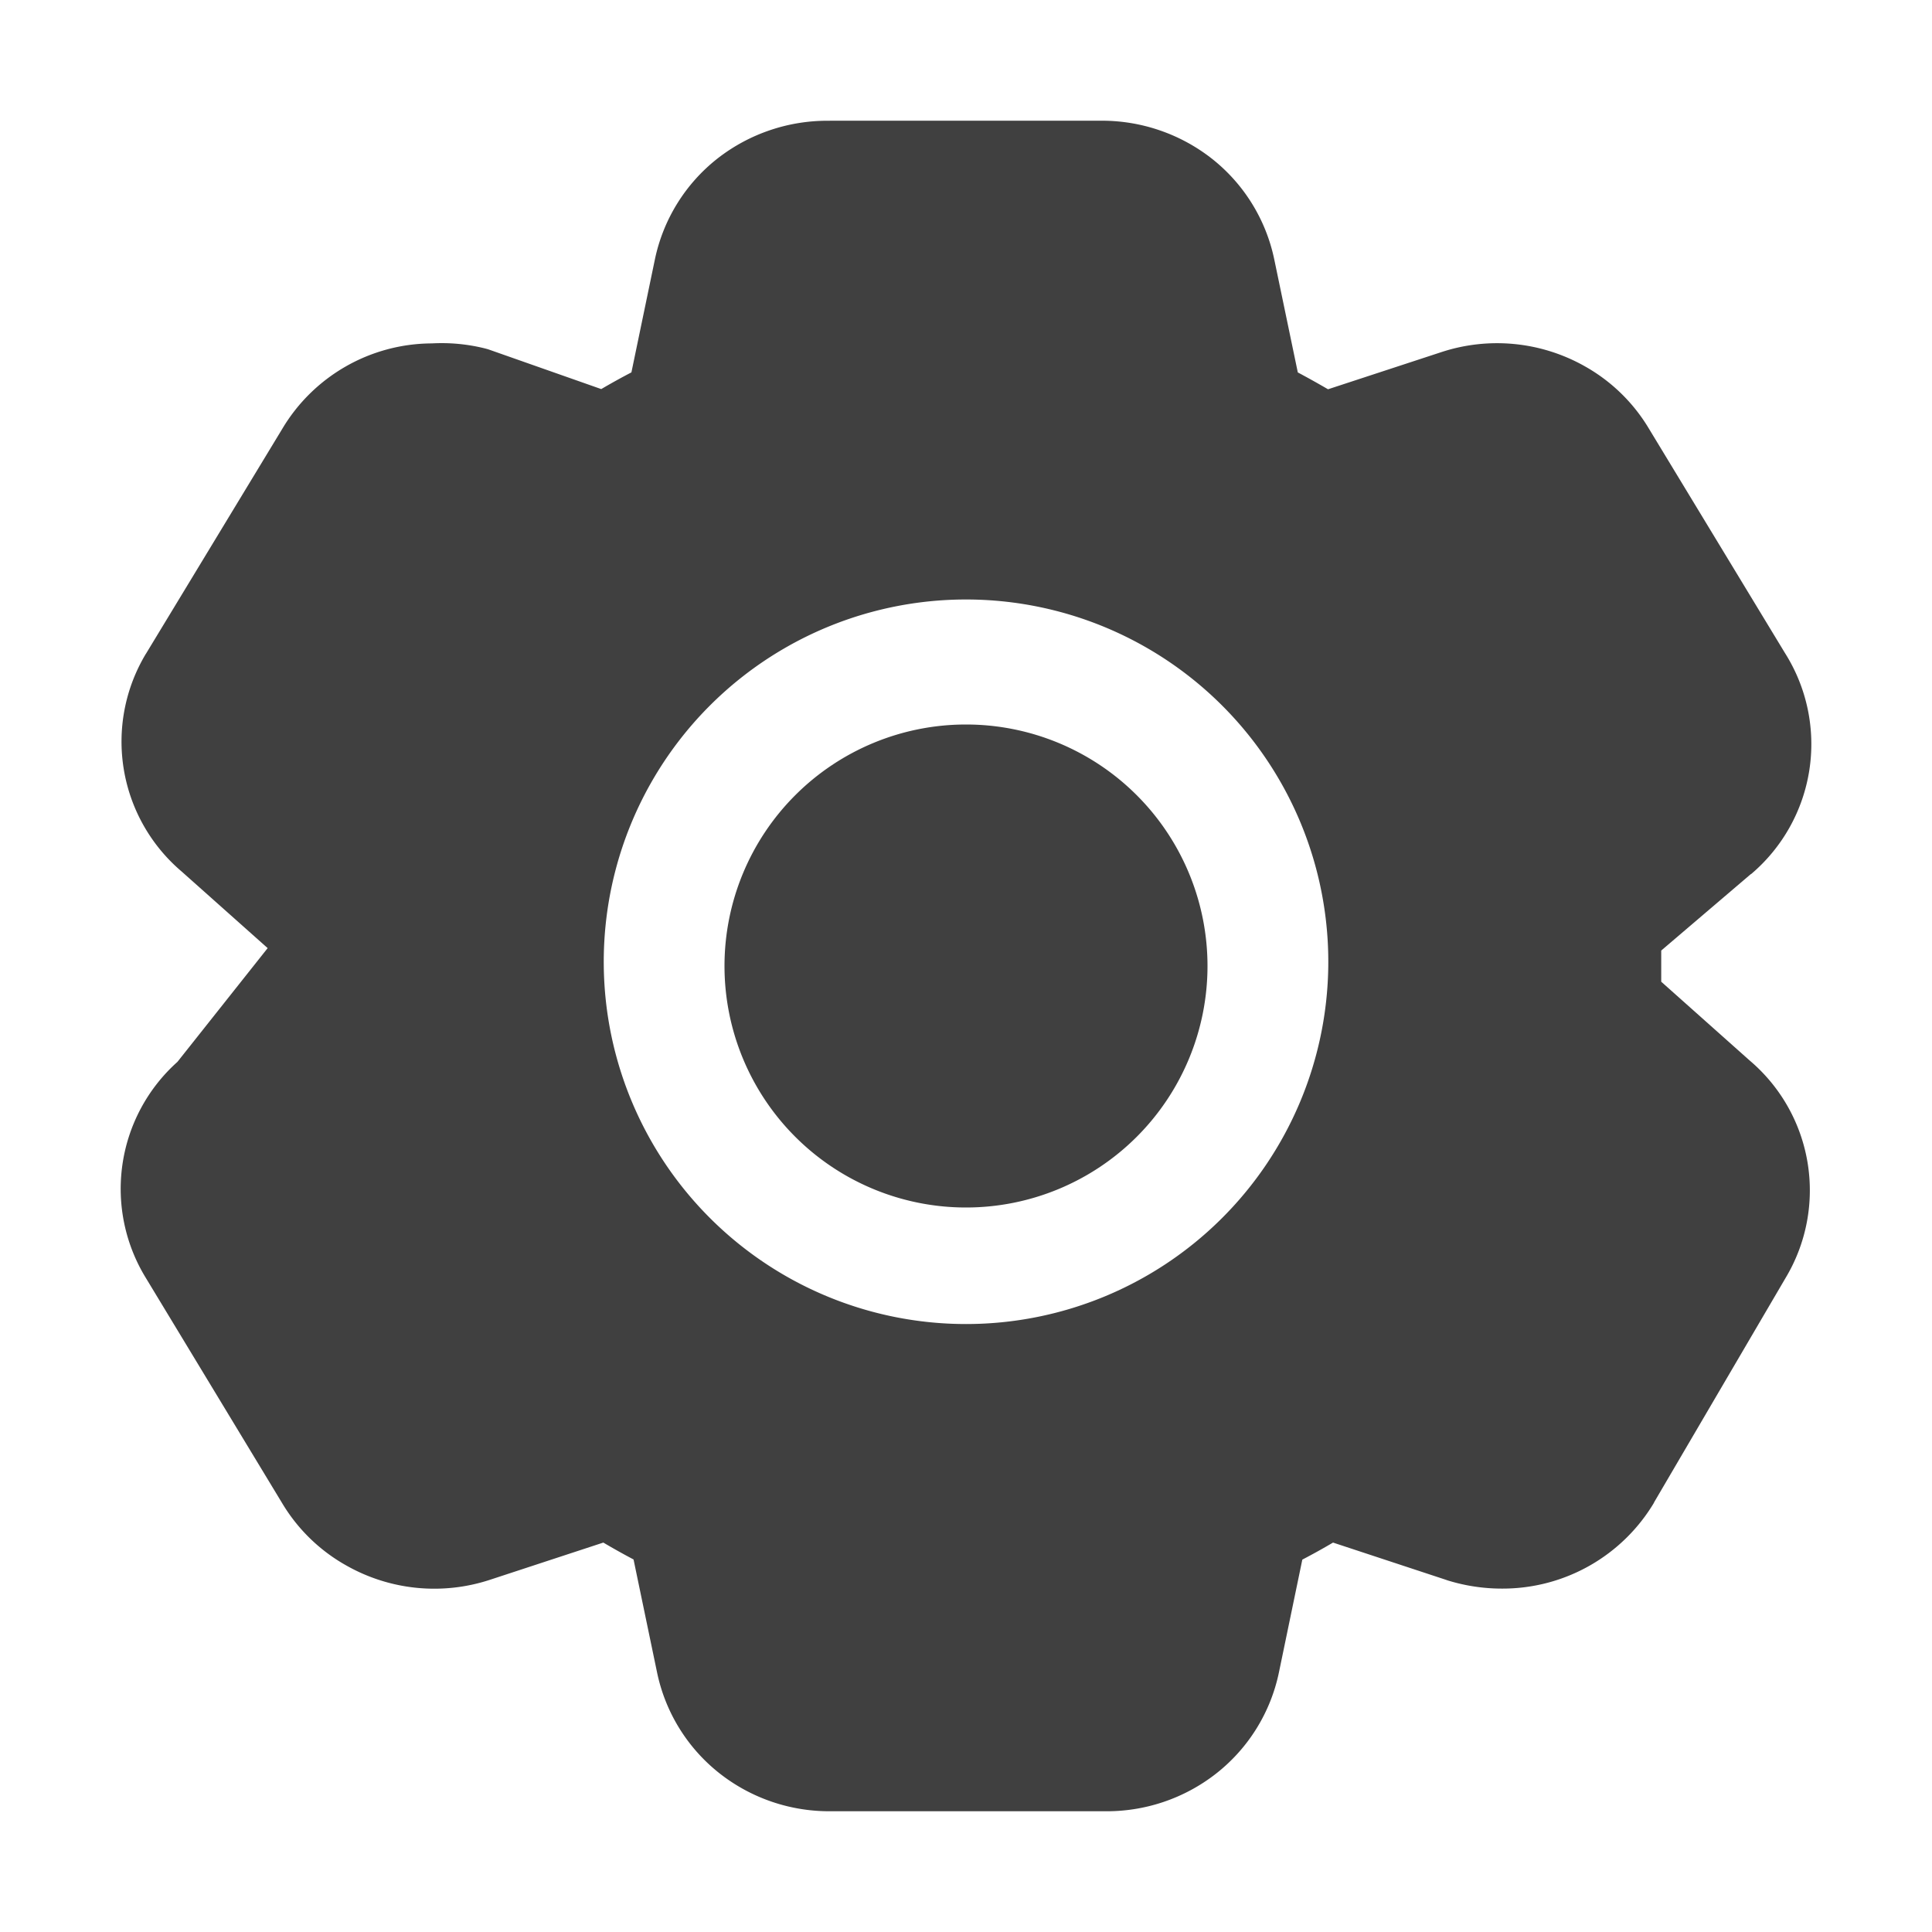 <svg xmlns="http://www.w3.org/2000/svg" width="39" height="39" fill="none"><path fill="#404040" fill-rule="evenodd" d="M16.753 2.437h5.436a3.6 3.6 0 0 1 2.267.76 3.5 3.5 0 0 1 1.267 2.041l.475 2.28q.31.165.61.34l2.303-.755a3.6 3.6 0 0 1 2.879.29A3.5 3.5 0 0 1 33.29 8.66l2.743 4.524a3.44 3.44 0 0 1-.685 4.461h-.005l-1.809 1.543v.629l1.787 1.592a3.436 3.436 0 0 1 .724 4.387l-2.657 4.534v.005a3.56 3.56 0 0 1-3.06 1.733 3.7 3.7 0 0 1-1.123-.171l-.012-.005-2.284-.753q-.305.18-.62.344l-.472 2.276a3.5 3.5 0 0 1-1.268 2.043 3.58 3.58 0 0 1-2.271.76h-5.48a3.58 3.58 0 0 1-2.267-.76 3.5 3.5 0 0 1-1.267-2.04l-.475-2.282a15 15 0 0 1-.61-.341l-2.303.756a3.6 3.6 0 0 1-2.879-.29 3.5 3.5 0 0 1-1.302-1.263l-2.744-4.534a3.44 3.44 0 0 1 .631-4.373l1.821-2.296-1.738-1.548a3.44 3.44 0 0 1-.721-4.392l.004-.005L5.696 8.66a3.53 3.53 0 0 1 3.02-1.728q.552-.03 1.088.105l.053.015 2.28.802q.3-.176.609-.337l.473-2.276a3.5 3.5 0 0 1 1.267-2.043 3.6 3.6 0 0 1 2.267-.76M19.5 14.625a4.875 4.875 0 1 0 0 9.75 4.875 4.875 0 0 0 0-9.75M12.188 19.5a7.313 7.313 0 1 1 14.625 0 7.313 7.313 0 0 1-14.625 0" clip-rule="evenodd"/></svg>